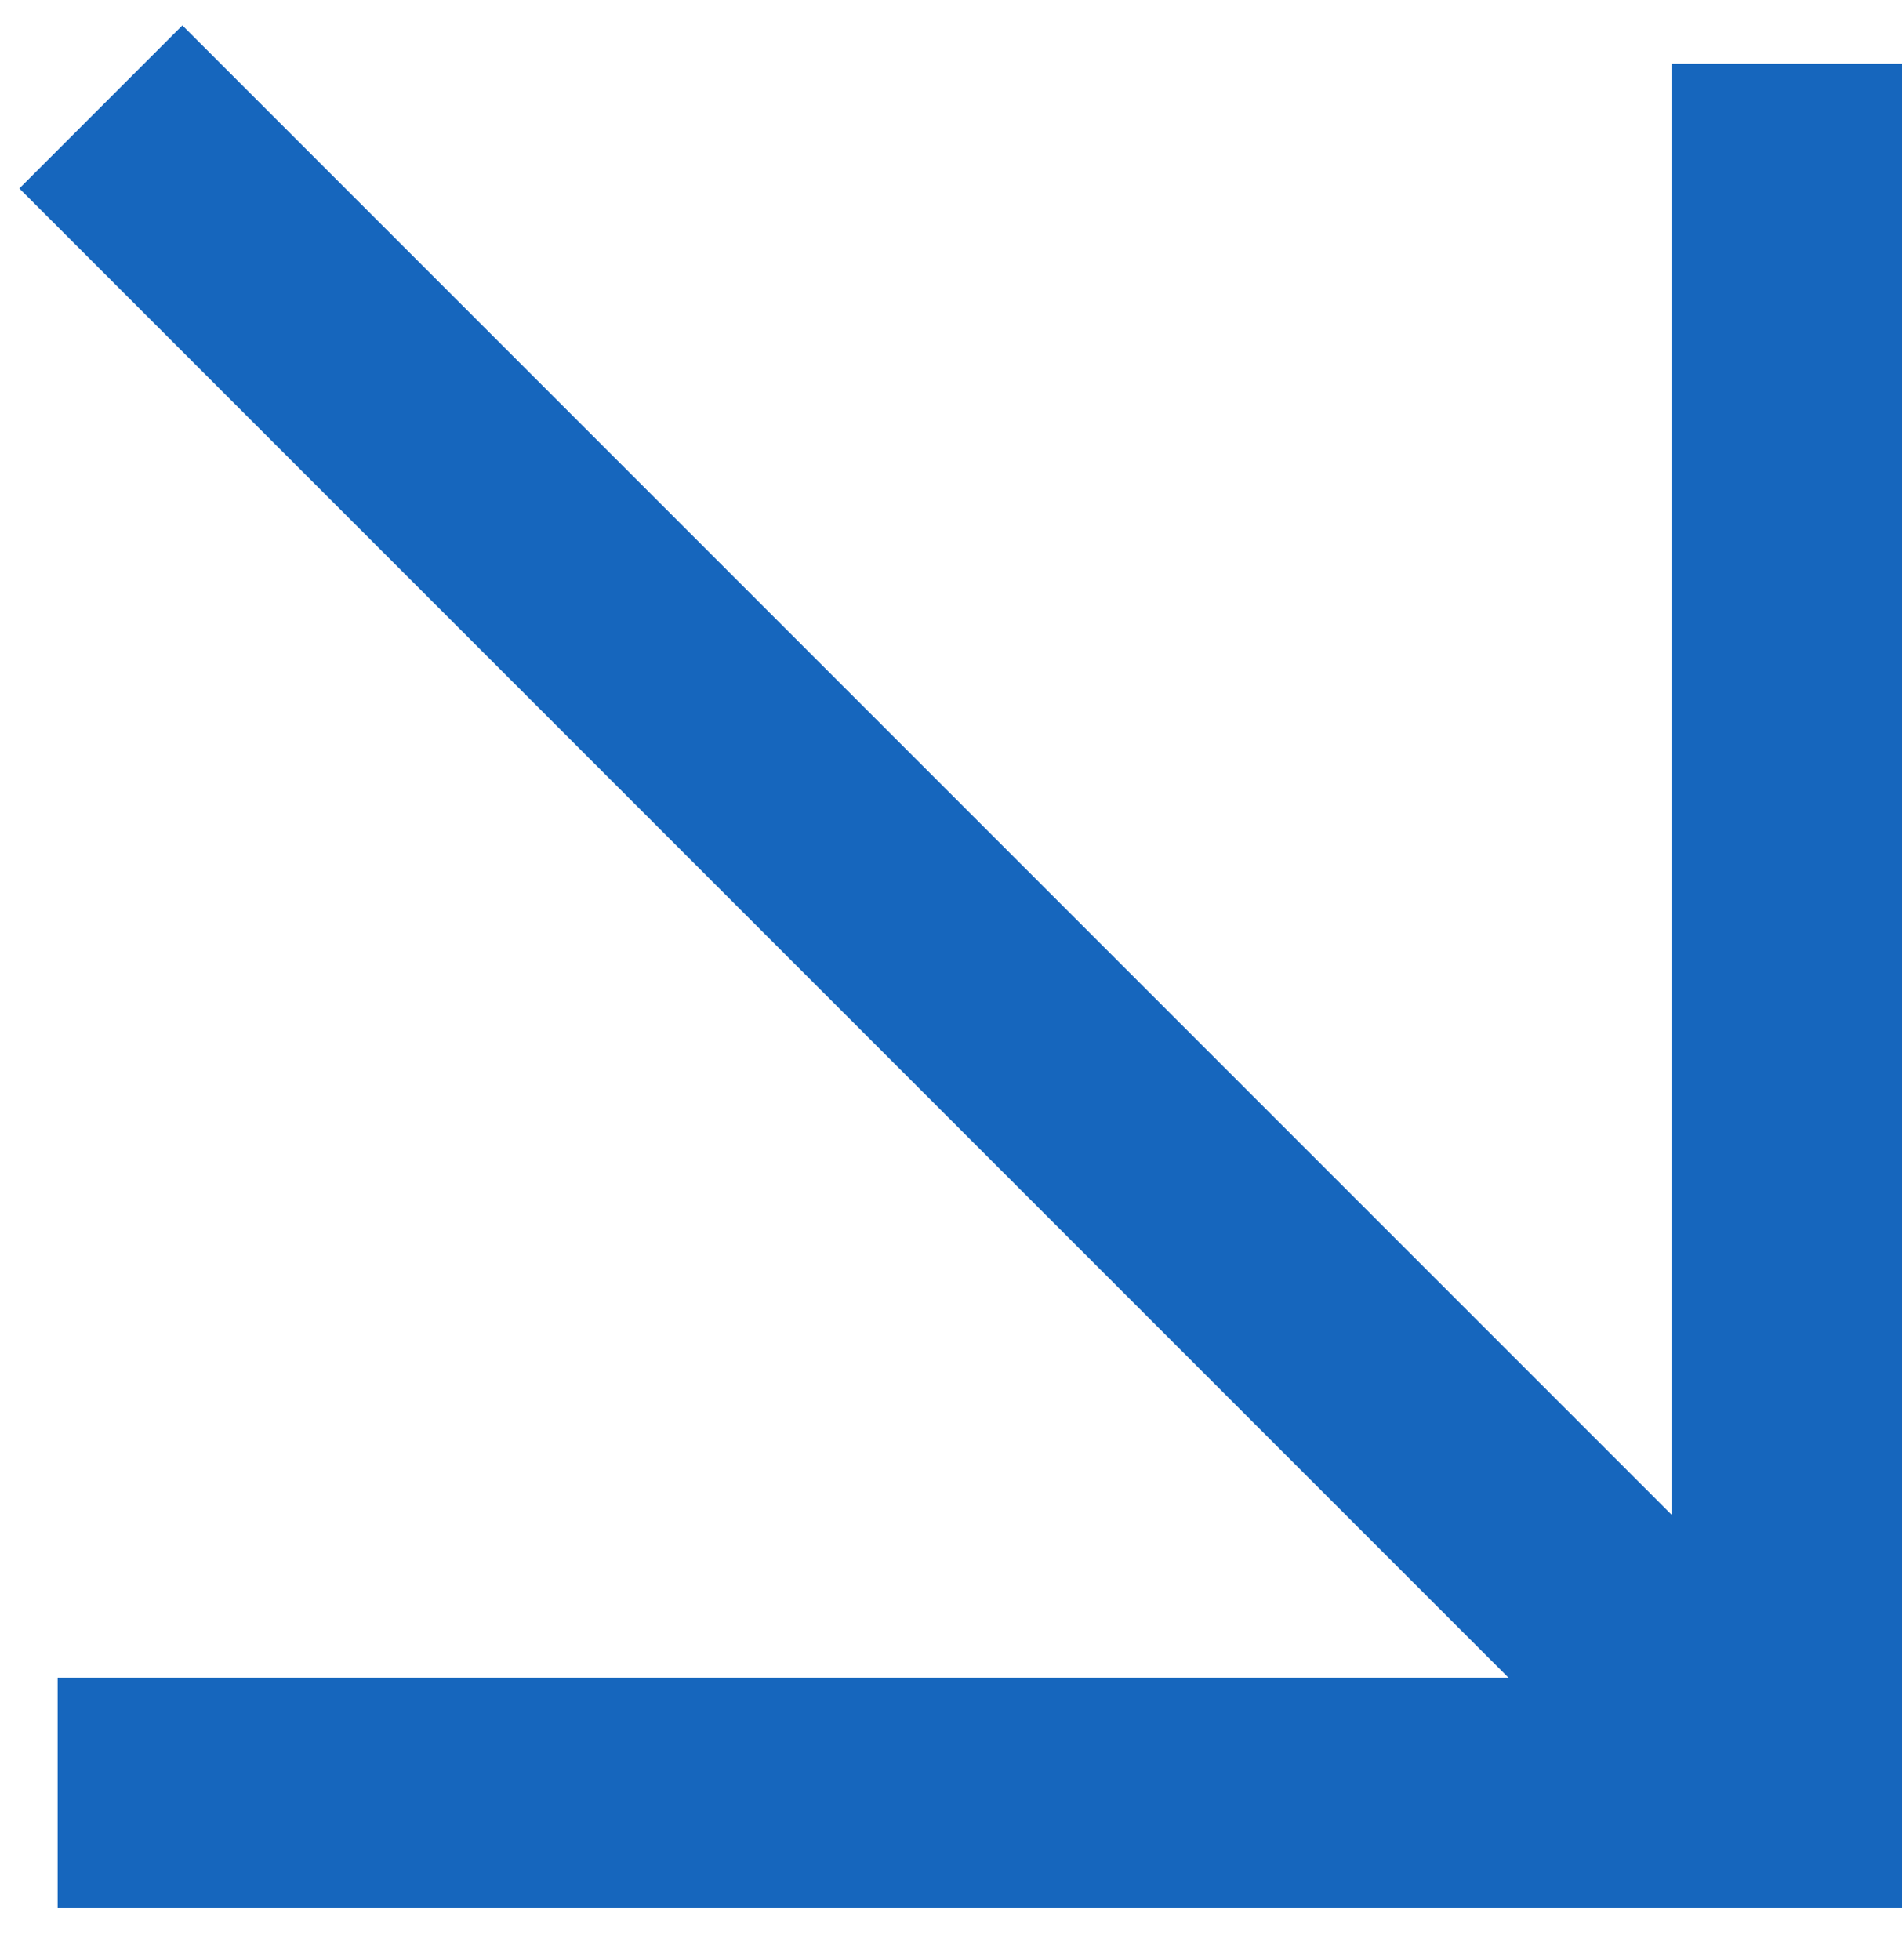 <?xml version="1.0" encoding="UTF-8"?> <svg xmlns="http://www.w3.org/2000/svg" width="33" height="34" viewBox="0 0 33 34" fill="none"> <path d="M31 31.105L1.75 1.855" stroke="#1666BD" stroke-width="4"></path> <path d="M1 31.105H31V1.105" stroke="#1666BD" stroke-width="4"></path> </svg> 